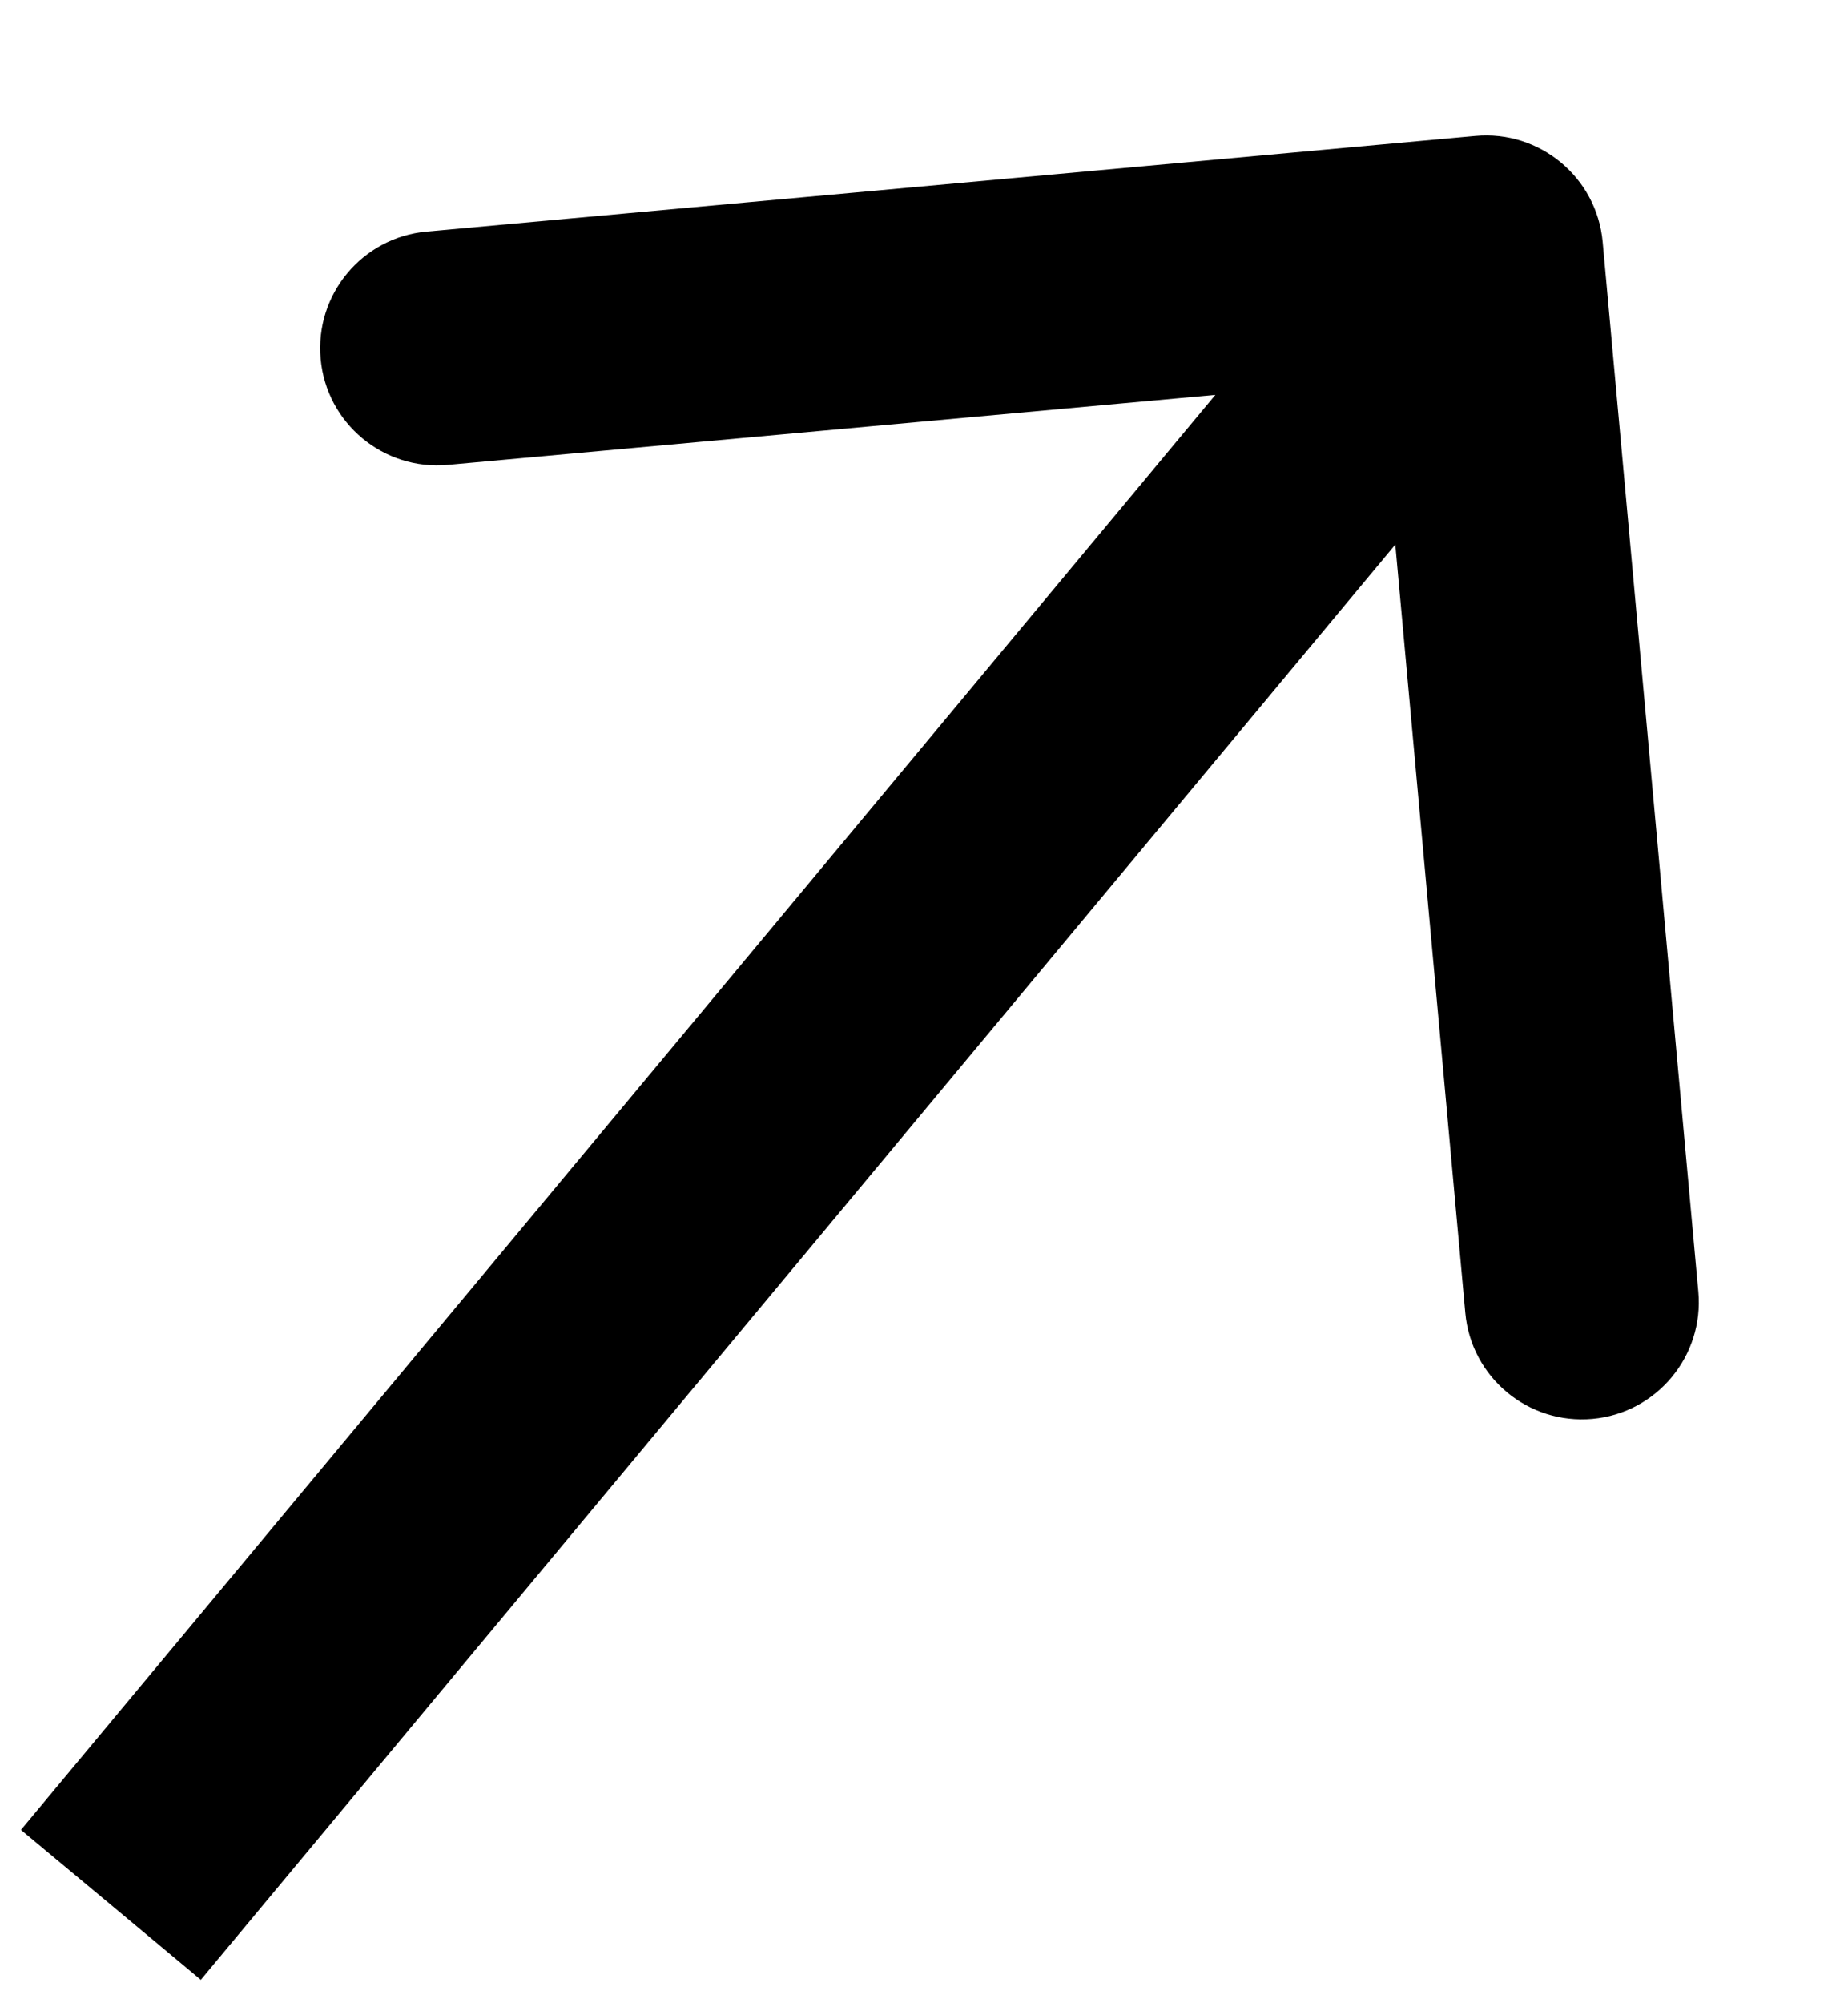 <?xml version="1.0" encoding="UTF-8"?> <svg xmlns="http://www.w3.org/2000/svg" width="12" height="13" viewBox="0 0 12 13" fill="none"><path d="M10.407 1.57C10.369 1.152 9.999 0.844 9.581 0.882L2.77 1.503C2.352 1.541 2.044 1.911 2.082 2.329C2.12 2.747 2.49 3.055 2.908 3.017L8.963 2.465L9.515 8.52C9.553 8.938 9.923 9.246 10.341 9.208C10.758 9.17 11.066 8.8 11.028 8.382L10.407 1.57ZM0.72 12.361L1.304 12.848L10.234 2.125L9.65 1.639L9.066 1.153L0.136 11.875L0.72 12.361Z" fill="black"></path></svg> 